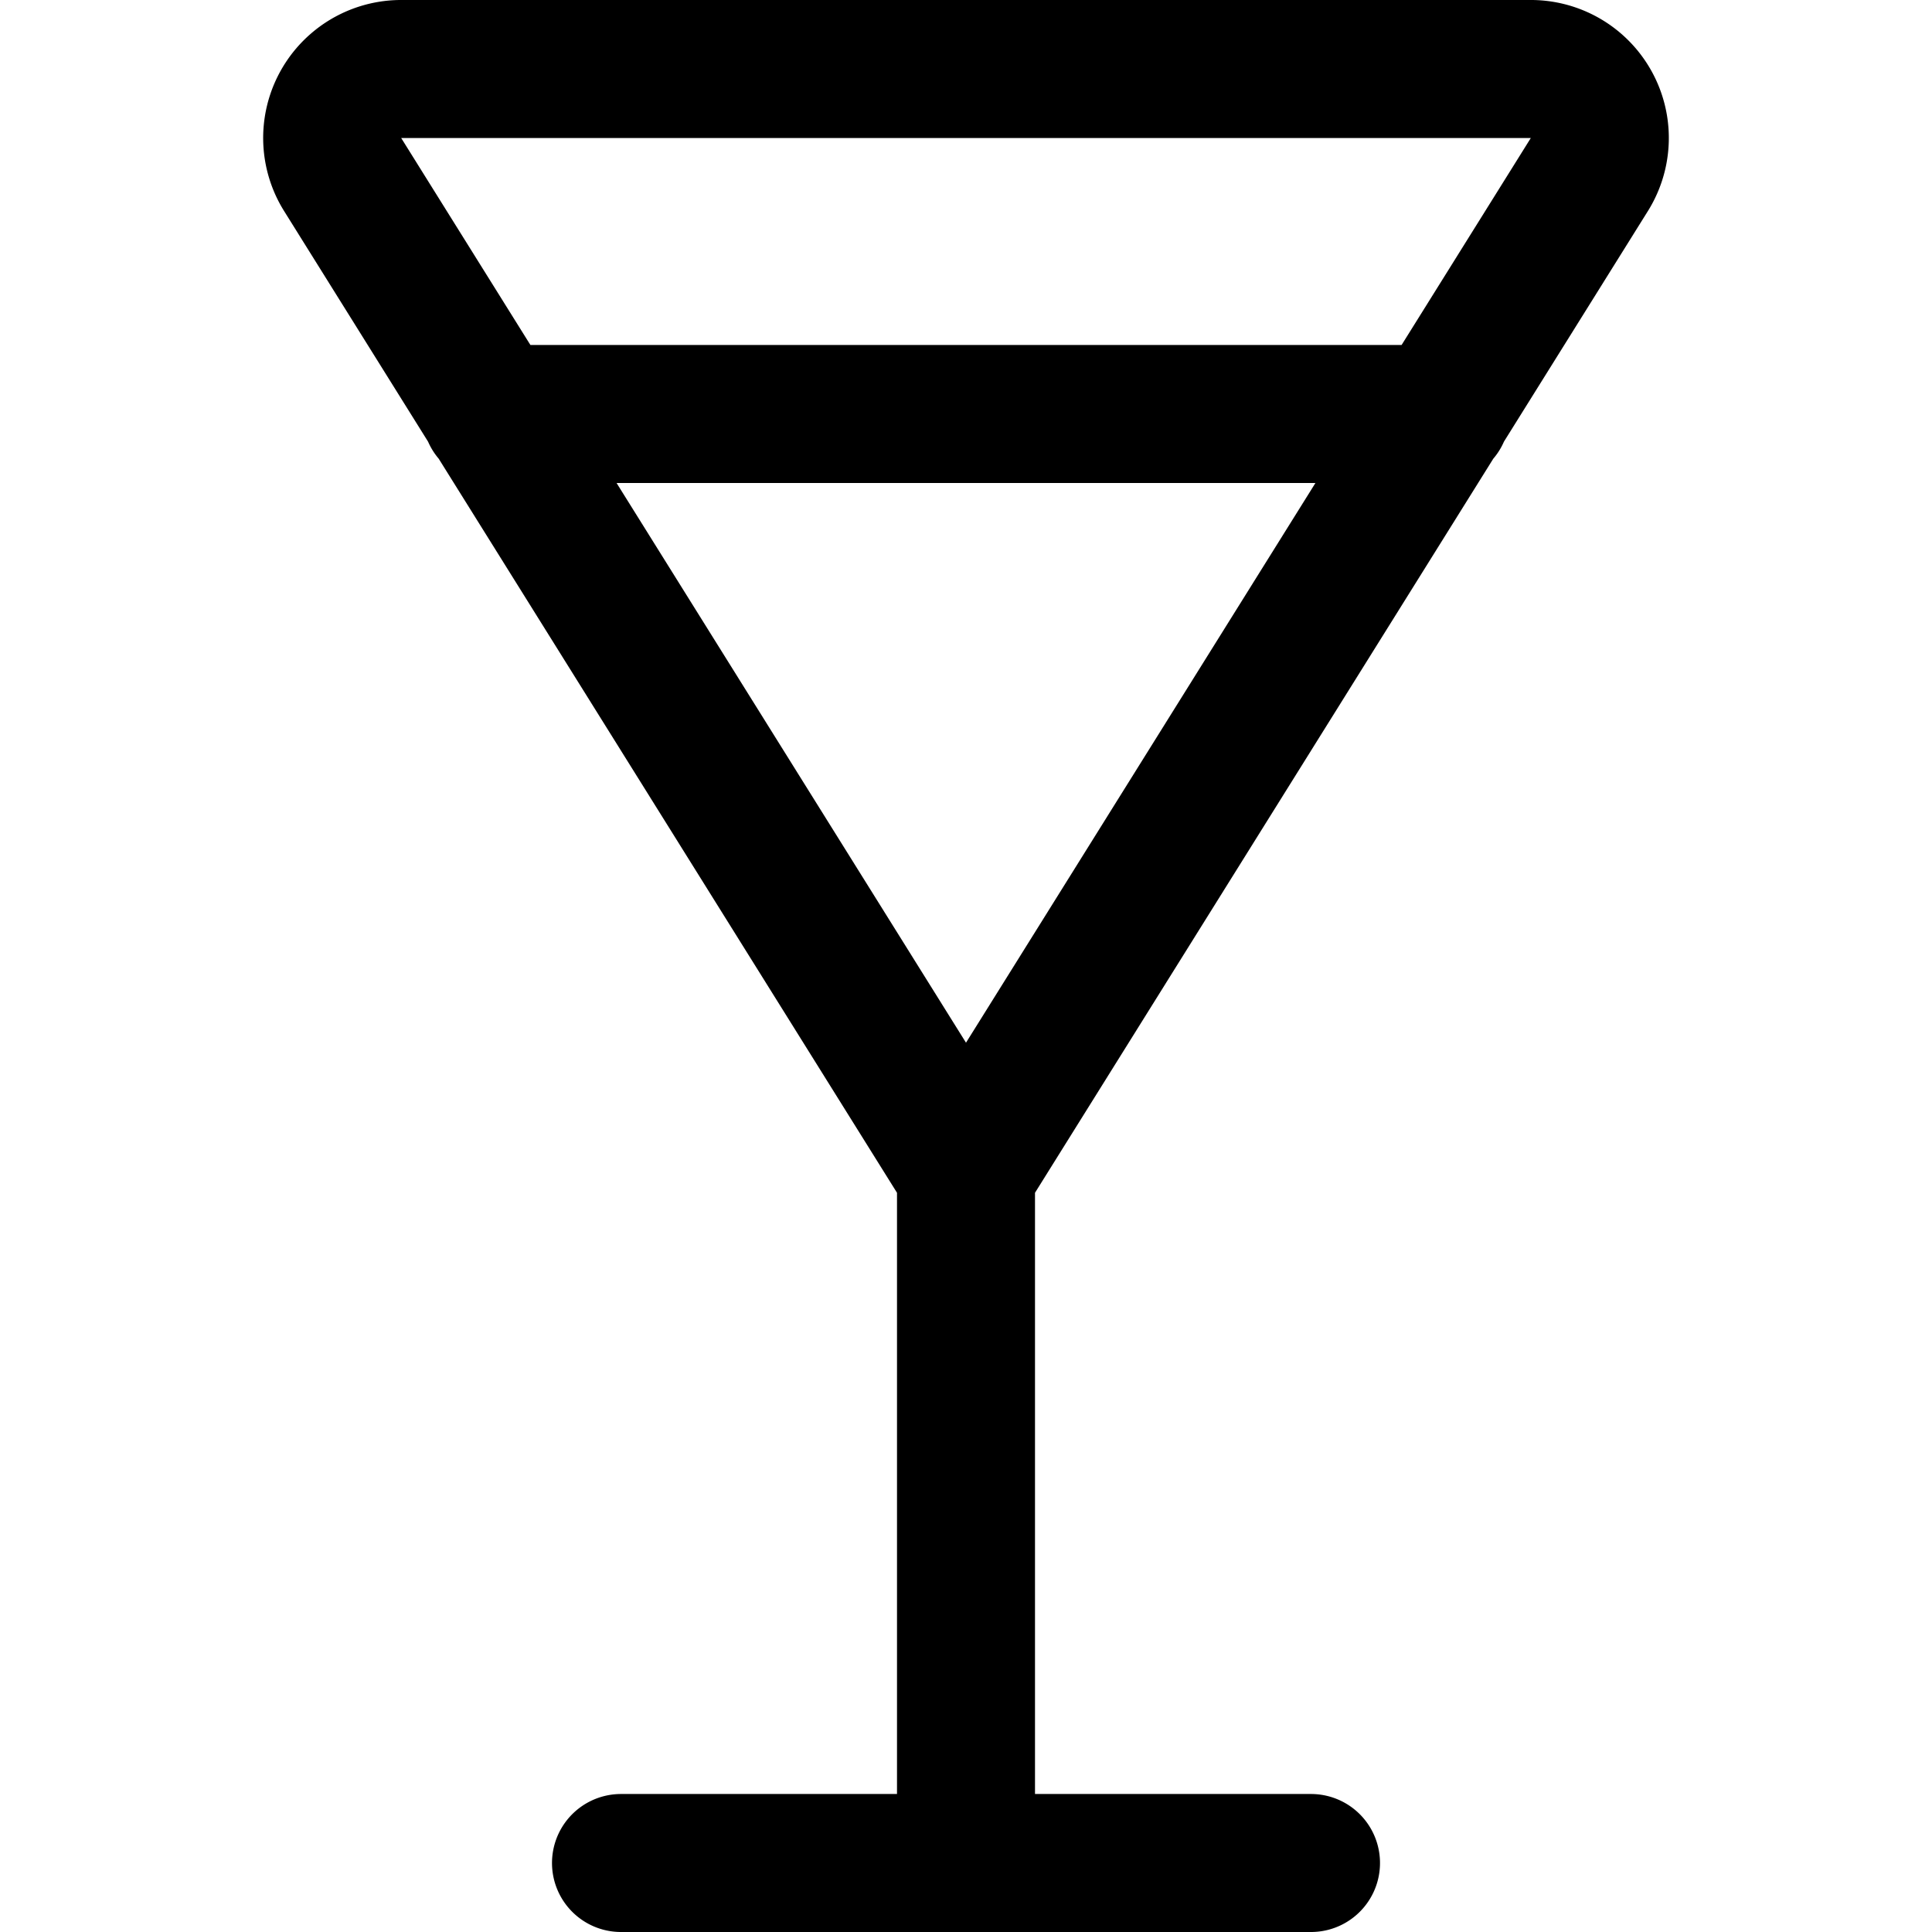 <?xml version="1.0" encoding="utf-8"?>
<!-- Generator: www.svgicons.com -->
<svg xmlns="http://www.w3.org/2000/svg" width="800" height="800" viewBox="0 0 14 14">
<path fill="none" stroke="currentColor" stroke-linecap="round" stroke-linejoin="round" d="M7 8.5L2.48 1.26A.5.5 0 0 1 2.9.5h8.2a.5.5 0 0 1 .42.76Zm0 0v5m-2.5 0h5M3.56 3h6.88"/>
</svg>